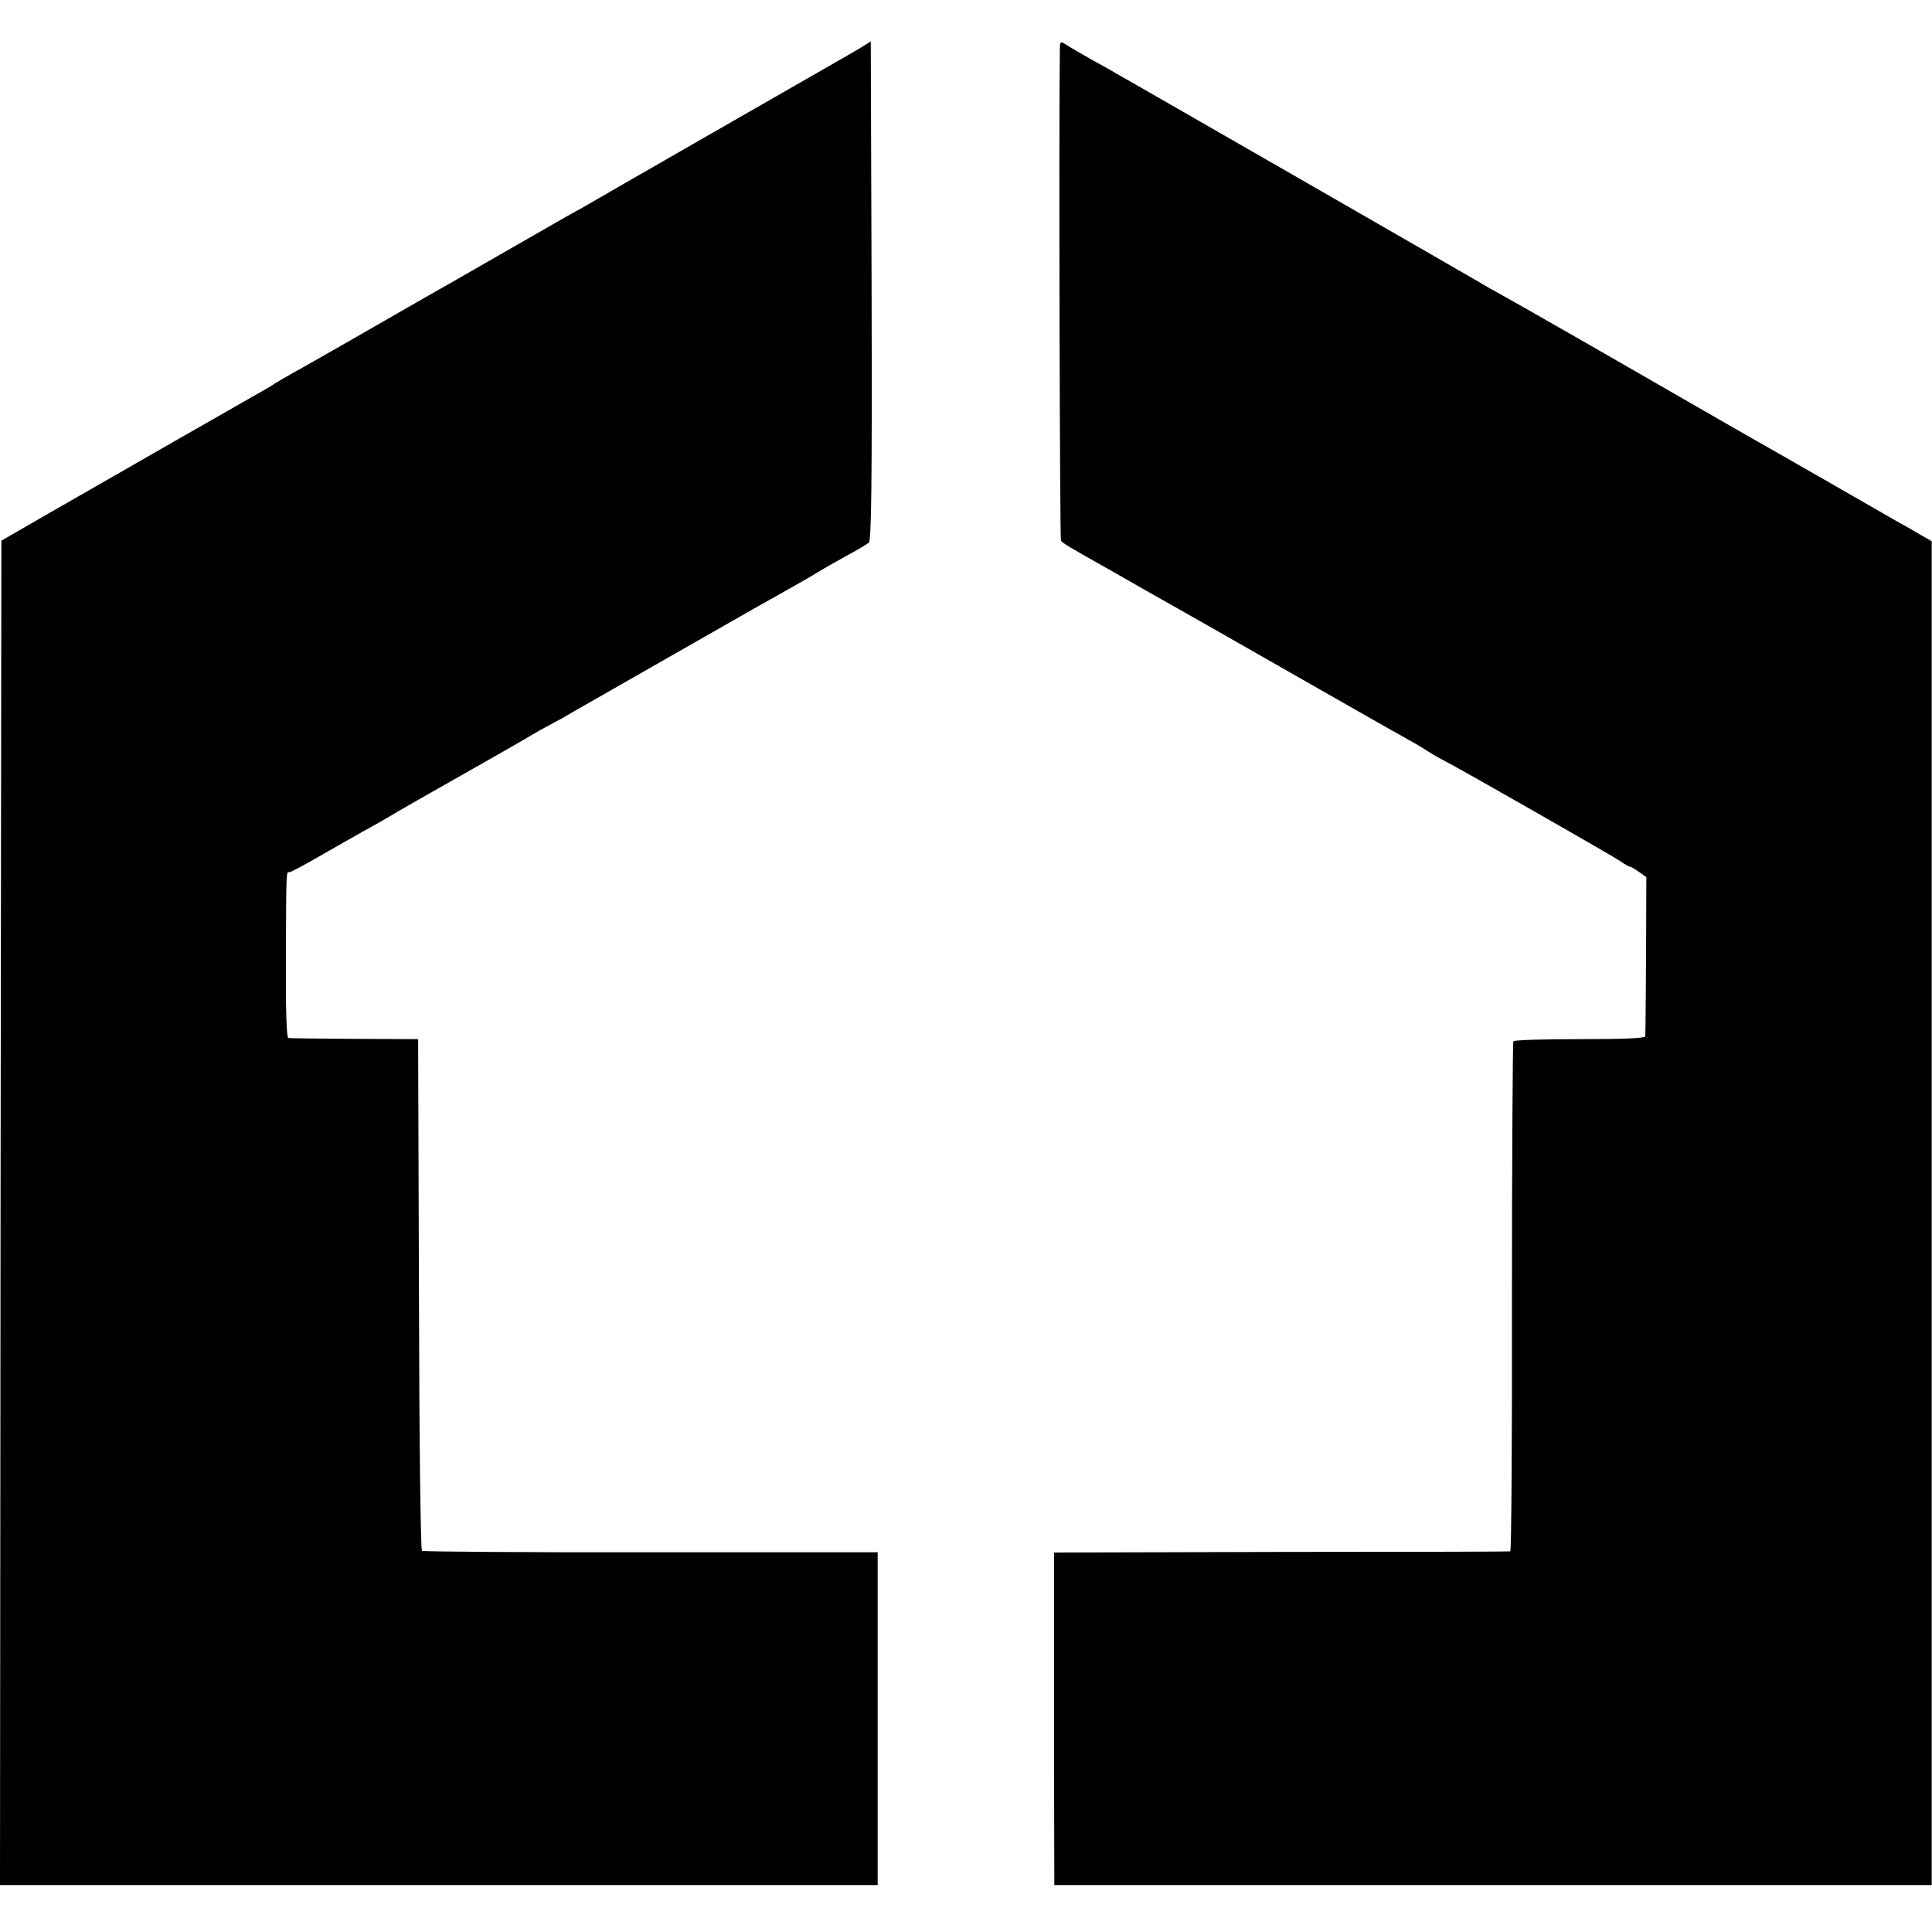 <?xml version="1.0" standalone="no"?>
<!DOCTYPE svg PUBLIC "-//W3C//DTD SVG 20010904//EN"
 "http://www.w3.org/TR/2001/REC-SVG-20010904/DTD/svg10.dtd">
<svg version="1.0" xmlns="http://www.w3.org/2000/svg"
 width="700pt" height="700pt" viewBox="0 0 700 700"
 preserveAspectRatio="xMidYMid meet">
<g transform="translate(0,700) scale(0.1,-0.1)"
fill="#000000" stroke="none">
<path d="M3120 6828 c-19 -11 -56 -33 -81 -47 -65 -37 -891 -511 -909 -522 -8
-5 -42 -24 -75 -42 -33 -19 -152 -87 -265 -152 -113 -65 -223 -128 -245 -140
-22 -13 -128 -73 -235 -135 -107 -61 -220 -126 -250 -142 -30 -17 -59 -34 -65
-38 -5 -4 -28 -18 -50 -30 -44 -25 -492 -281 -765 -438 l-175 -101 -3 -2435
-2 -2436 1590 0 1590 0 0 603 0 603 -821 0 c-451 -1 -825 2 -830 5 -5 3 -10
396 -11 930 l-3 924 -230 1 c-126 1 -235 2 -240 3 -7 1 -10 100 -9 294 1 325
1 307 13 307 5 0 63 31 130 70 67 38 138 79 159 90 20 11 53 30 72 41 19 12
136 79 260 149 124 70 241 137 260 149 19 11 42 24 50 28 8 4 35 19 61 33 25
15 65 38 90 52 24 14 186 106 359 205 173 99 342 195 375 213 33 18 76 43 95
55 19 12 67 39 105 60 39 21 76 43 83 49 9 9 12 200 10 914 l-3 902 -35 -22z"/>
<path d="M3840 6814 c-4 -298 0 -1767 4 -1773 5 -8 31 -24 156 -94 19 -11 80
-45 135 -77 55 -31 120 -68 145 -82 25 -14 203 -115 395 -225 193 -110 377
-215 410 -233 33 -18 71 -40 85 -50 14 -9 39 -24 55 -32 49 -24 618 -349 647
-369 15 -11 30 -19 34 -19 3 0 18 -9 32 -19 l27 -19 -1 -283 c-1 -156 -2 -289
-3 -294 -1 -7 -84 -10 -237 -10 -130 0 -238 -3 -241 -8 -2 -4 -5 -422 -5 -927
1 -506 -2 -920 -6 -921 -4 -1 -377 -2 -830 -2 l-823 -2 0 -580 c0 -319 1 -590
1 -602 l0 -23 1589 0 1590 0 0 2434 0 2435 -42 24 c-23 14 -58 34 -77 44 -19
11 -143 82 -275 158 -132 76 -256 146 -275 157 -66 38 -305 175 -600 345 -162
93 -302 172 -310 176 -8 4 -36 20 -61 35 -25 15 -328 189 -672 387 -345 198
-635 365 -645 370 -9 6 -49 28 -87 49 -39 22 -80 46 -92 54 -22 14 -23 13 -23
-24z"/>
</g>
</svg>
